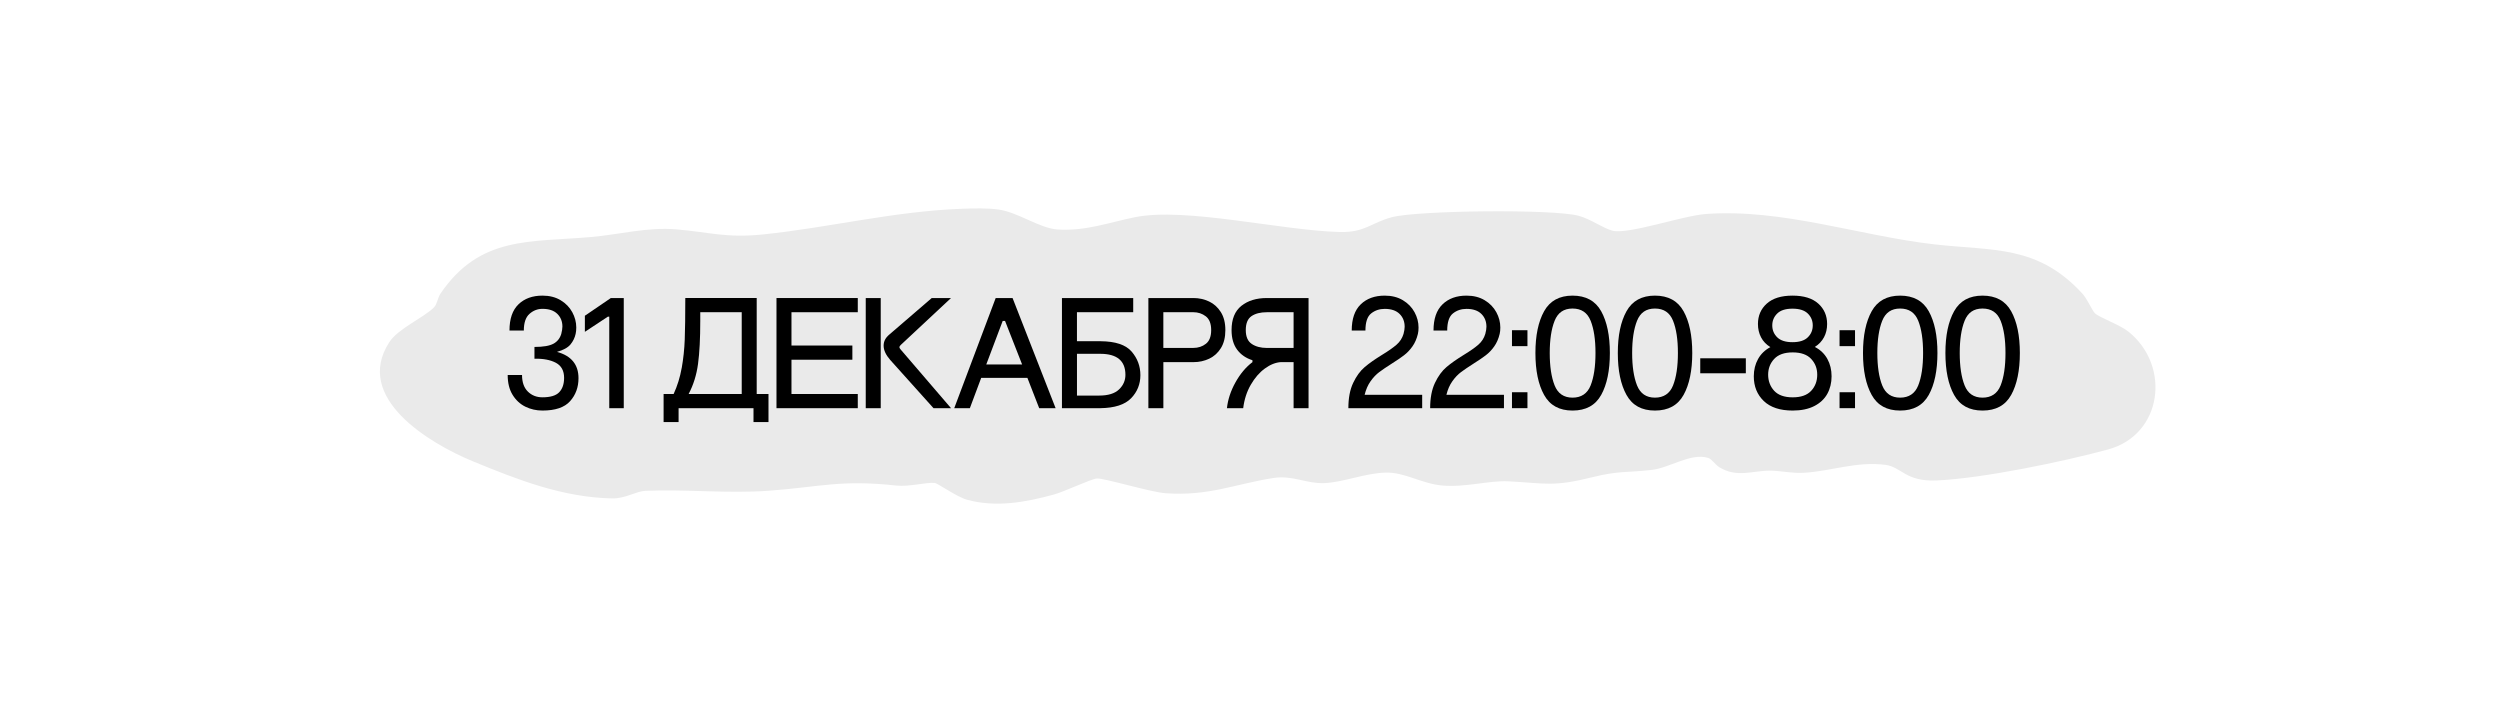 <?xml version="1.0" encoding="UTF-8"?> <svg xmlns="http://www.w3.org/2000/svg" id="UTV_ST_anim_Image" data-name="UTV_ST_anim Image" viewBox="0 0 975.81 274.45"><defs><style> .cls-1 { fill: #eaeaea; } </style></defs><path class="cls-1" d="M830.89,129.53c-3.49-2.83-11.49-5.56-13.21-7.29-1.14-1.14-2.95-5.54-4.87-7.63-17.51-19.1-34.91-16.62-57.77-19.23-29.31-3.35-59.25-14-89.12-11.86-9.18.66-30.36,8.11-36.54,6.52-3.71-.96-8.38-4.5-13.19-5.81-10.02-2.72-63.09-2.11-72.99.57-8.14,2.2-10.43,6.02-20.34,5.76-22.72-.6-60.02-9.73-79.72-5.81-9.95,1.98-19.29,5.54-30.28,4.83-7.16-.47-15.45-6.75-23.22-7.81-4.18-.57-9.51-.45-13.78-.3-26.81.94-52.09,7.35-77.97,10.03-14.45,1.5-20.98-.89-34-1.98-11.23-.93-21.92,1.99-32.99,2.98-23.96,2.13-43.5-.56-58.94,22.06-1.15,1.69-1.3,4.16-2.57,5.43-4.11,4.09-13.98,8.24-17.43,13.57-14.13,21.78,15.82,39.56,32.47,46.44,17.69,7.3,35.28,14.17,54.53,14.55,5.13.1,9.28-2.81,13.02-2.97,15.59-.67,32.18,1.13,47.97-.02,20.39-1.49,28.06-4.41,49.95-2.03,5.05.55,11.54-1.35,14.99-1.02,1.07.1,8.67,5.48,12.49,6.53,11.36,3.14,22.88,1.03,34.02-2.02,3.99-1.09,14.35-6.01,16.65-6.24,2.77-.28,20.85,5.3,26.86,5.74,16.77,1.22,27.12-3.58,42.05-5.93,7.63-1.2,12.95,2.28,19.97,1.98,7.55-.32,15.8-3.89,23.93-4.1,7.52-.19,14.03,4.33,22.06,5.04,9.1.81,18.37-2.03,25.84-1.64,14.77.78,17.44,2.23,32.87-1.62,10.3-2.57,13.36-1.7,23.16-2.84,6.96-.81,15.19-6.72,21.91-4.69,1.48.45,2.77,2.65,4.36,3.63,6.89,4.25,12.87,1.35,19.84,1.36,4.03,0,8.4,1.09,13.04.84,10.65-.56,20.72-4.59,32.01-3.1,6.28.83,7.83,6.64,19.99,6.09,17.9-.8,49.28-7.31,66.9-12.1,21.14-5.75,24.63-32.46,8.04-45.92Z"></path><path d="M216.06,134.15c1.51-.85,2.52-2.13,3.02-3.83.29-1.16.44-2.12.44-2.86,0-1.99-.66-3.64-1.99-4.95-1.33-1.31-3.26-1.96-5.79-1.96-1.91,0-3.6.65-5.07,1.96-1.47,1.31-2.21,3.47-2.21,6.5h-5.6c0-4.56,1.17-7.97,3.52-10.23,2.34-2.26,5.46-3.39,9.36-3.39,2.74,0,5.1.6,7.09,1.8,1.99,1.2,3.5,2.76,4.54,4.67,1.04,1.91,1.56,3.9,1.56,5.97,0,.95-.08,1.78-.25,2.49-.33,1.54-1.01,2.91-2.02,4.14-1.02,1.22-2.77,2.19-5.26,2.89,5.6,1.53,8.4,4.96,8.4,10.27,0,3.53-1.09,6.51-3.27,8.96-2.18,2.45-5.78,3.67-10.8,3.67-2.41,0-4.64-.51-6.69-1.52-2.05-1.02-3.71-2.56-4.98-4.64-1.27-2.07-1.9-4.65-1.9-7.72h5.6c0,2.82.76,4.98,2.27,6.47,1.51,1.49,3.41,2.24,5.69,2.24,3.11,0,5.3-.66,6.56-1.99,1.26-1.33,1.9-3.19,1.9-5.6,0-2.78-1.07-4.74-3.2-5.88-2.14-1.14-4.93-1.67-8.37-1.59v-4.6c3.44,0,5.92-.43,7.44-1.28Z"></path><path d="M237.81,123.61h-.56l-8.96,5.91v-6.28l10.14-6.91h5.04v42.99h-5.66v-35.71Z"></path><path d="M266.09,143.64c.64-3.61,1.04-7.31,1.18-11.11.14-3.8.22-9.2.22-16.21h27.87v37.46h4.6v10.95h-5.85v-5.41h-29.24v5.41h-5.85v-10.95h3.92c1.45-3.15,2.5-6.53,3.14-10.14ZM289.51,153.78v-31.92h-16.18v3.36c0,6.89-.29,12.49-.87,16.8-.58,4.31-1.8,8.23-3.67,11.76h20.72Z"></path><path d="M303.08,116.33h31.73v5.54h-25.88v13h23.77v5.54h-23.77v13.38h25.88v5.54h-31.73v-42.99Z"></path><path d="M337.92,116.33h5.85v42.99h-5.85v-42.99ZM363.68,116.33h7.53l-19.6,18.29c-.37.37-.56.66-.56.87,0,.25.17.56.5.93l19.66,22.9h-6.84l-16.92-18.85c-1.7-1.95-2.55-3.8-2.55-5.54s.75-3.11,2.24-4.36l16.55-14.25Z"></path><path d="M388.63,116.33h6.6l16.8,42.99h-6.41l-4.6-11.82h-18.04l-4.42,11.82h-6.1l16.18-42.99ZM398.96,142.27l-6.66-16.99h-.93l-6.41,16.99h14Z"></path><path d="M414.51,116.33h27.81v5.54h-21.96v11.32h9.21c5.81.04,9.85,1.39,12.13,4.04,2.28,2.65,3.42,5.72,3.42,9.21s-1.21,6.53-3.64,9.02-6.4,3.78-11.92,3.86h-15.06v-42.99ZM429.07,154.4c3.48,0,6.06-.8,7.72-2.4,1.66-1.6,2.49-3.49,2.49-5.69,0-5.48-3.28-8.21-9.83-8.21h-9.08v16.3h8.71Z"></path><path d="M448.24,116.33h17.55c2.2,0,4.24.45,6.13,1.34,1.89.89,3.42,2.27,4.6,4.14,1.18,1.87,1.77,4.21,1.77,7.03s-.58,5.16-1.74,7.03c-1.16,1.87-2.69,3.25-4.57,4.14-1.89.89-3.93,1.34-6.13,1.34h-11.76v17.98h-5.85v-42.99ZM465.78,135.8c1.91,0,3.55-.54,4.92-1.62,1.37-1.08,2.05-2.86,2.05-5.35s-.7-4.27-2.08-5.35c-1.39-1.08-3.04-1.62-4.95-1.62h-11.64v13.94h11.7Z"></path><path d="M504.92,159.32v-17.98h-4.92c-2.07.12-4.17.95-6.28,2.49-2.12,1.54-3.95,3.65-5.51,6.35-1.56,2.7-2.54,5.75-2.96,9.15h-6.35c.37-3.4,1.48-6.76,3.33-10.08,1.85-3.32,4.05-5.95,6.63-7.9v-.75c-2.53-.79-4.52-2.16-5.97-4.11-1.45-1.95-2.18-4.5-2.18-7.65,0-4.27,1.28-7.42,3.83-9.46,2.55-2.03,5.86-3.05,9.92-3.05h16.3v42.99h-5.85ZM488.59,134.25c1.56,1.04,3.52,1.56,5.88,1.56h10.45v-13.94h-10.45c-2.49,0-4.48.51-5.97,1.52-1.49,1.02-2.24,2.83-2.24,5.44s.78,4.38,2.33,5.41Z"></path><path d="M531.14,118.78c2.34-2.26,5.46-3.39,9.36-3.39,2.74,0,5.1.6,7.09,1.8,1.99,1.2,3.5,2.76,4.54,4.67,1.04,1.91,1.56,3.9,1.56,5.97,0,.95-.08,1.78-.25,2.49-.46,1.91-1.17,3.55-2.15,4.92-.97,1.37-2.07,2.52-3.3,3.45-1.22.93-2.79,2-4.7,3.2-2.03,1.29-3.67,2.4-4.92,3.33s-2.39,2.14-3.42,3.61c-1.04,1.47-1.8,3.23-2.3,5.26h22.46v5.23h-28.81c0-3.94.62-7.23,1.87-9.86,1.24-2.63,2.75-4.7,4.51-6.19,1.76-1.49,4.03-3.09,6.81-4.79,2.45-1.49,4.32-2.81,5.63-3.95,1.31-1.14,2.21-2.54,2.71-4.2.29-1.08.44-2.01.44-2.8,0-2.03-.66-3.7-1.99-5.01-1.33-1.31-3.26-1.96-5.79-1.96-2.03,0-3.8.59-5.29,1.77-1.49,1.18-2.24,3.41-2.24,6.69h-5.35c0-4.56,1.17-7.97,3.52-10.23Z"></path><path d="M563.06,118.78c2.34-2.26,5.46-3.39,9.36-3.39,2.74,0,5.1.6,7.09,1.8,1.99,1.2,3.5,2.76,4.54,4.67,1.04,1.91,1.56,3.9,1.56,5.97,0,.95-.08,1.78-.25,2.49-.46,1.91-1.17,3.55-2.15,4.92-.97,1.37-2.07,2.52-3.3,3.45-1.22.93-2.79,2-4.7,3.2-2.03,1.29-3.67,2.4-4.92,3.33s-2.39,2.14-3.42,3.61c-1.04,1.47-1.8,3.23-2.3,5.26h22.46v5.23h-28.81c0-3.94.62-7.23,1.87-9.86,1.24-2.63,2.75-4.7,4.51-6.19,1.76-1.49,4.03-3.09,6.81-4.79,2.45-1.49,4.32-2.81,5.63-3.95,1.31-1.14,2.21-2.54,2.71-4.2.29-1.08.44-2.01.44-2.8,0-2.03-.66-3.7-1.99-5.01-1.33-1.31-3.26-1.96-5.79-1.96-2.03,0-3.8.59-5.29,1.77-1.49,1.18-2.24,3.41-2.24,6.69h-5.35c0-4.56,1.17-7.97,3.52-10.23Z"></path><path d="M590.16,128.89h6.04v6.22h-6.04v-6.22ZM590.16,153.1h6.04v6.22h-6.04v-6.22Z"></path><path d="M602.7,121.49c2.26-4.06,5.96-6.1,11.11-6.1s8.91,2.03,11.17,6.1c2.26,4.07,3.39,9.5,3.39,16.3s-1.13,12.3-3.39,16.36c-2.26,4.07-5.98,6.1-11.17,6.1s-8.85-2.03-11.11-6.1c-2.26-4.06-3.39-9.52-3.39-16.36s1.13-12.24,3.39-16.3ZM606.8,150.42c1.27,3.19,3.6,4.79,7,4.79s5.8-1.59,7.06-4.76c1.26-3.17,1.9-7.39,1.9-12.66s-.63-9.43-1.9-12.6c-1.27-3.17-3.62-4.76-7.06-4.76s-5.73,1.6-7,4.79c-1.27,3.19-1.9,7.38-1.9,12.57s.63,9.44,1.9,12.63Z"></path><path d="M634.86,121.49c2.26-4.06,5.96-6.1,11.11-6.1s8.91,2.03,11.17,6.1c2.26,4.07,3.39,9.5,3.39,16.3s-1.13,12.3-3.39,16.36c-2.26,4.07-5.98,6.1-11.17,6.1s-8.85-2.03-11.11-6.1c-2.26-4.06-3.39-9.52-3.39-16.36s1.13-12.24,3.39-16.3ZM638.97,150.42c1.27,3.19,3.6,4.79,7,4.79s5.8-1.59,7.06-4.76c1.26-3.17,1.9-7.39,1.9-12.66s-.63-9.43-1.9-12.6c-1.27-3.17-3.62-4.76-7.06-4.76s-5.73,1.6-7,4.79c-1.27,3.19-1.9,7.38-1.9,12.57s.63,9.44,1.9,12.63Z"></path><path d="M681.44,139.85v5.85h-17.79v-5.85h17.79Z"></path><path d="M689.62,118.5c2.3-2.07,5.65-3.11,10.05-3.11s7.75,1.04,10.05,3.11c2.3,2.07,3.45,4.73,3.45,7.96,0,1.91-.4,3.63-1.21,5.16-.81,1.54-2,2.8-3.58,3.8,2.16,1.12,3.78,2.68,4.88,4.67,1.1,1.99,1.65,4.25,1.65,6.78s-.56,4.86-1.68,6.88c-1.12,2.01-2.82,3.6-5.1,4.76-2.28,1.16-5.08,1.74-8.4,1.74-4.94,0-8.7-1.24-11.29-3.73-2.59-2.49-3.89-5.7-3.89-9.64,0-2.49.55-4.73,1.65-6.72,1.1-1.99,2.71-3.55,4.82-4.67-1.62-1-2.83-2.27-3.64-3.83-.81-1.56-1.21-3.29-1.21-5.2,0-3.24,1.15-5.89,3.45-7.96ZM692.51,152.54c1.58,1.7,3.98,2.55,7.22,2.55s5.64-.85,7.22-2.55c1.58-1.7,2.36-3.8,2.36-6.28s-.79-4.46-2.36-6.16c-1.58-1.7-3.98-2.55-7.22-2.55s-5.64.85-7.22,2.55c-1.58,1.7-2.36,3.75-2.36,6.16s.79,4.58,2.36,6.28ZM693.69,131.66c1.29,1.27,3.28,1.9,5.97,1.9s4.69-.63,5.97-1.9c1.29-1.26,1.93-2.81,1.93-4.64s-.64-3.37-1.93-4.64c-1.29-1.26-3.28-1.9-5.97-1.9s-4.69.63-5.97,1.9c-1.29,1.27-1.93,2.81-1.93,4.64s.64,3.37,1.93,4.64Z"></path><path d="M718.02,128.89h6.04v6.22h-6.04v-6.22ZM718.02,153.1h6.04v6.22h-6.04v-6.22Z"></path><path d="M730.56,121.49c2.26-4.06,5.96-6.1,11.11-6.1s8.91,2.03,11.17,6.1c2.26,4.07,3.39,9.5,3.39,16.3s-1.13,12.3-3.39,16.36c-2.26,4.07-5.98,6.1-11.17,6.1s-8.85-2.03-11.11-6.1c-2.26-4.06-3.39-9.52-3.39-16.36s1.13-12.24,3.39-16.3ZM734.67,150.42c1.27,3.19,3.6,4.79,7,4.79s5.8-1.59,7.06-4.76c1.26-3.17,1.9-7.39,1.9-12.66s-.63-9.43-1.9-12.6c-1.27-3.17-3.62-4.76-7.06-4.76s-5.73,1.6-7,4.79c-1.27,3.19-1.9,7.38-1.9,12.57s.63,9.44,1.9,12.63Z"></path><path d="M762.73,121.49c2.26-4.06,5.96-6.1,11.11-6.1s8.91,2.03,11.17,6.1c2.26,4.07,3.39,9.5,3.39,16.3s-1.13,12.3-3.39,16.36c-2.26,4.07-5.98,6.1-11.17,6.1s-8.85-2.03-11.11-6.1c-2.26-4.06-3.39-9.52-3.39-16.36s1.13-12.24,3.39-16.3ZM766.83,150.42c1.27,3.19,3.6,4.79,7,4.79s5.8-1.59,7.06-4.76c1.26-3.17,1.9-7.39,1.9-12.66s-.63-9.43-1.9-12.6c-1.27-3.17-3.62-4.76-7.06-4.76s-5.73,1.6-7,4.79c-1.27,3.19-1.9,7.38-1.9,12.57s.63,9.44,1.9,12.63Z"></path></svg> 
